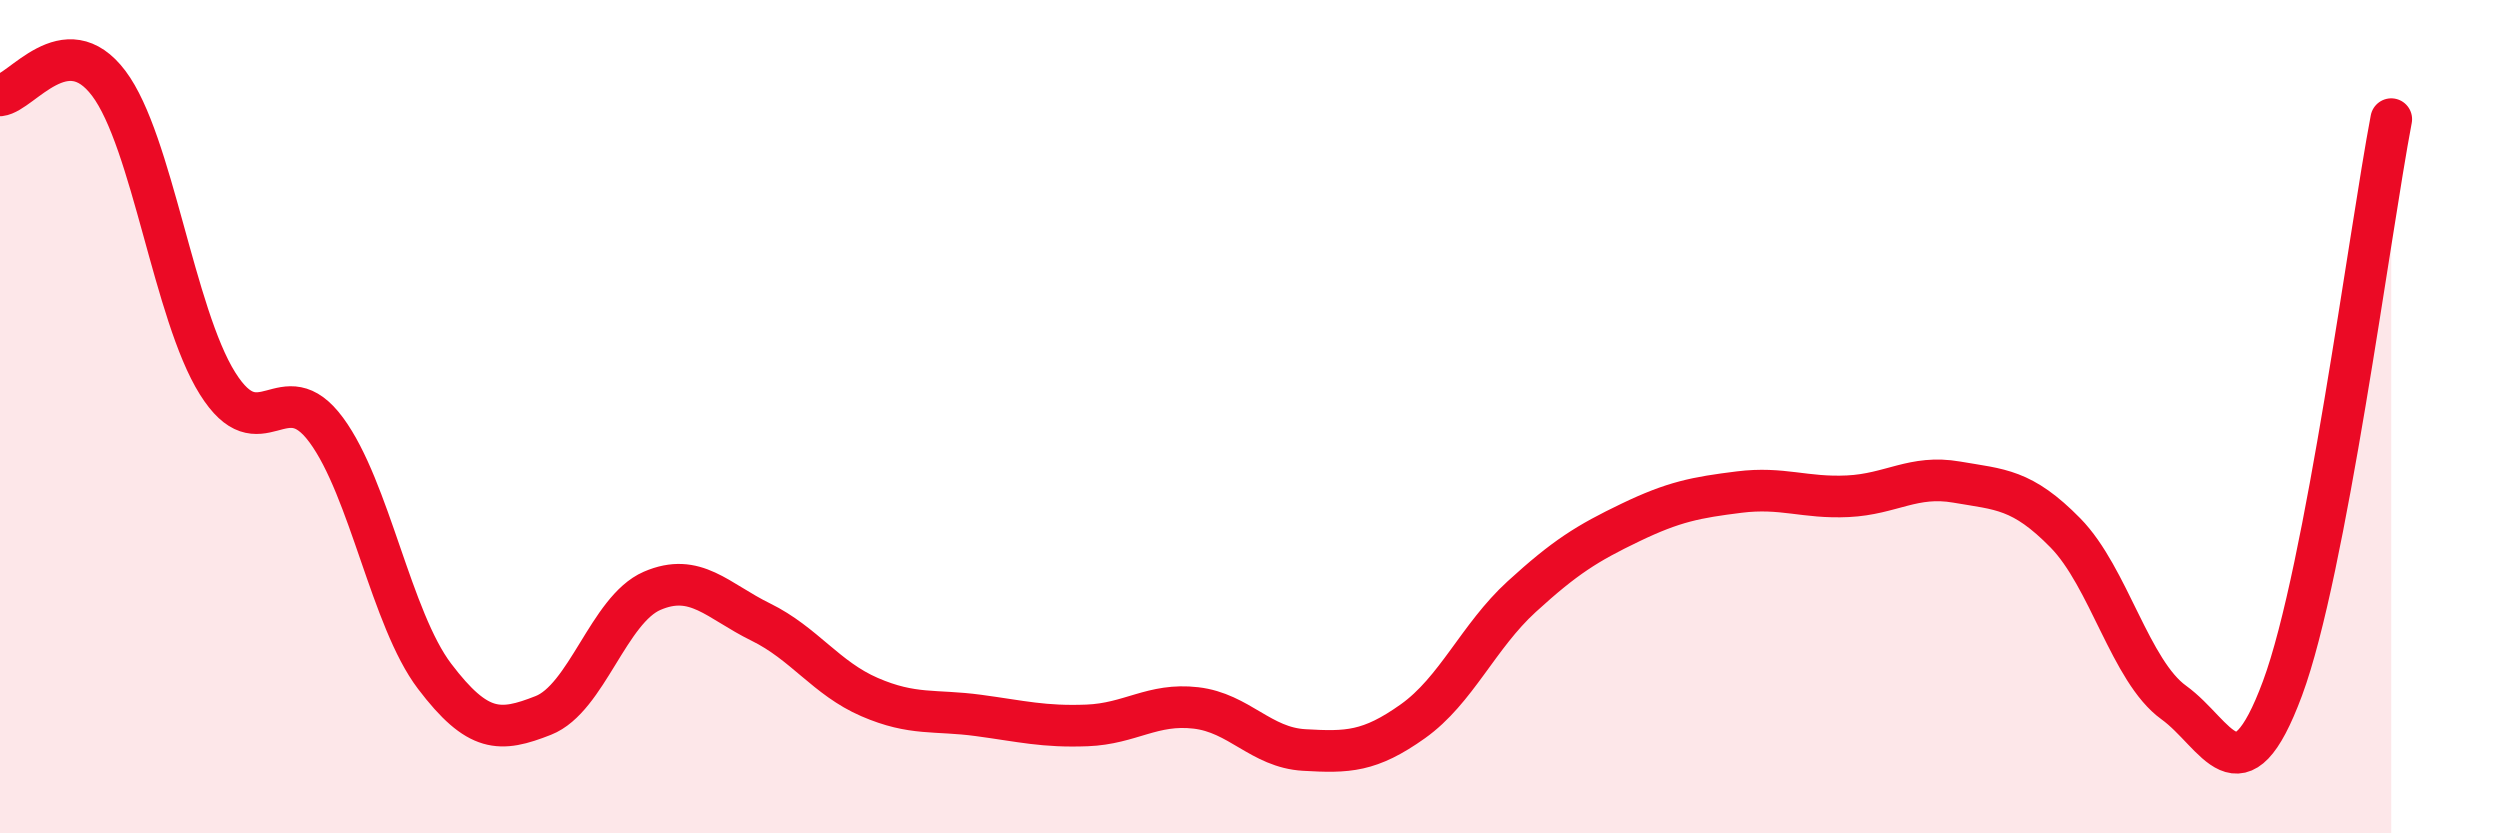 
    <svg width="60" height="20" viewBox="0 0 60 20" xmlns="http://www.w3.org/2000/svg">
      <path
        d="M 0,2.29 C 0.52,2.23 1.57,0.62 2.61,2 C 3.65,3.38 4.18,7.54 5.22,9.2 C 6.26,10.86 6.79,8.91 7.83,10.32 C 8.87,11.73 9.39,14.86 10.43,16.23 C 11.47,17.6 12,17.58 13.04,17.17 C 14.08,16.76 14.61,14.63 15.65,14.18 C 16.69,13.73 17.22,14.42 18.26,14.93 C 19.3,15.44 19.83,16.28 20.87,16.73 C 21.91,17.18 22.44,17.03 23.48,17.17 C 24.52,17.31 25.05,17.45 26.09,17.41 C 27.13,17.37 27.66,16.87 28.7,16.99 C 29.74,17.11 30.26,17.94 31.3,18 C 32.34,18.06 32.87,18.05 33.91,17.31 C 34.95,16.57 35.48,15.27 36.52,14.32 C 37.56,13.37 38.09,13.04 39.13,12.54 C 40.17,12.04 40.7,11.94 41.74,11.81 C 42.78,11.68 43.31,11.96 44.35,11.91 C 45.39,11.86 45.92,11.39 46.96,11.57 C 48,11.75 48.53,11.73 49.57,12.79 C 50.61,13.85 51.13,16.11 52.17,16.86 C 53.21,17.61 53.74,19.32 54.78,16.52 C 55.82,13.72 56.87,5.59 57.39,2.86L57.39 20L0 20Z"
        fill="#EB0A25"
        opacity="0.1"
        stroke-linecap="round"
        stroke-linejoin="round"
      />
      <path
        d="M 0,2.29 C 0.52,2.23 1.57,0.62 2.61,2 C 3.65,3.38 4.18,7.54 5.22,9.2 C 6.26,10.86 6.79,8.91 7.83,10.32 C 8.87,11.73 9.39,14.86 10.43,16.23 C 11.47,17.6 12,17.58 13.04,17.17 C 14.08,16.76 14.61,14.63 15.65,14.18 C 16.69,13.73 17.22,14.42 18.26,14.93 C 19.3,15.44 19.83,16.28 20.87,16.73 C 21.91,17.18 22.44,17.03 23.48,17.17 C 24.52,17.31 25.05,17.45 26.09,17.41 C 27.13,17.37 27.66,16.87 28.7,16.99 C 29.74,17.11 30.26,17.94 31.3,18 C 32.34,18.06 32.87,18.05 33.91,17.31 C 34.95,16.57 35.48,15.27 36.52,14.32 C 37.56,13.37 38.09,13.04 39.13,12.54 C 40.17,12.04 40.7,11.94 41.74,11.81 C 42.78,11.68 43.31,11.96 44.35,11.91 C 45.39,11.86 45.92,11.39 46.96,11.57 C 48,11.75 48.53,11.73 49.57,12.79 C 50.61,13.85 51.13,16.11 52.17,16.86 C 53.21,17.61 53.74,19.32 54.78,16.52 C 55.82,13.72 56.87,5.59 57.39,2.86"
        stroke="#EB0A25"
        stroke-width="1"
        fill="none"
        stroke-linecap="round"
        stroke-linejoin="round"
      />
    </svg>
  
